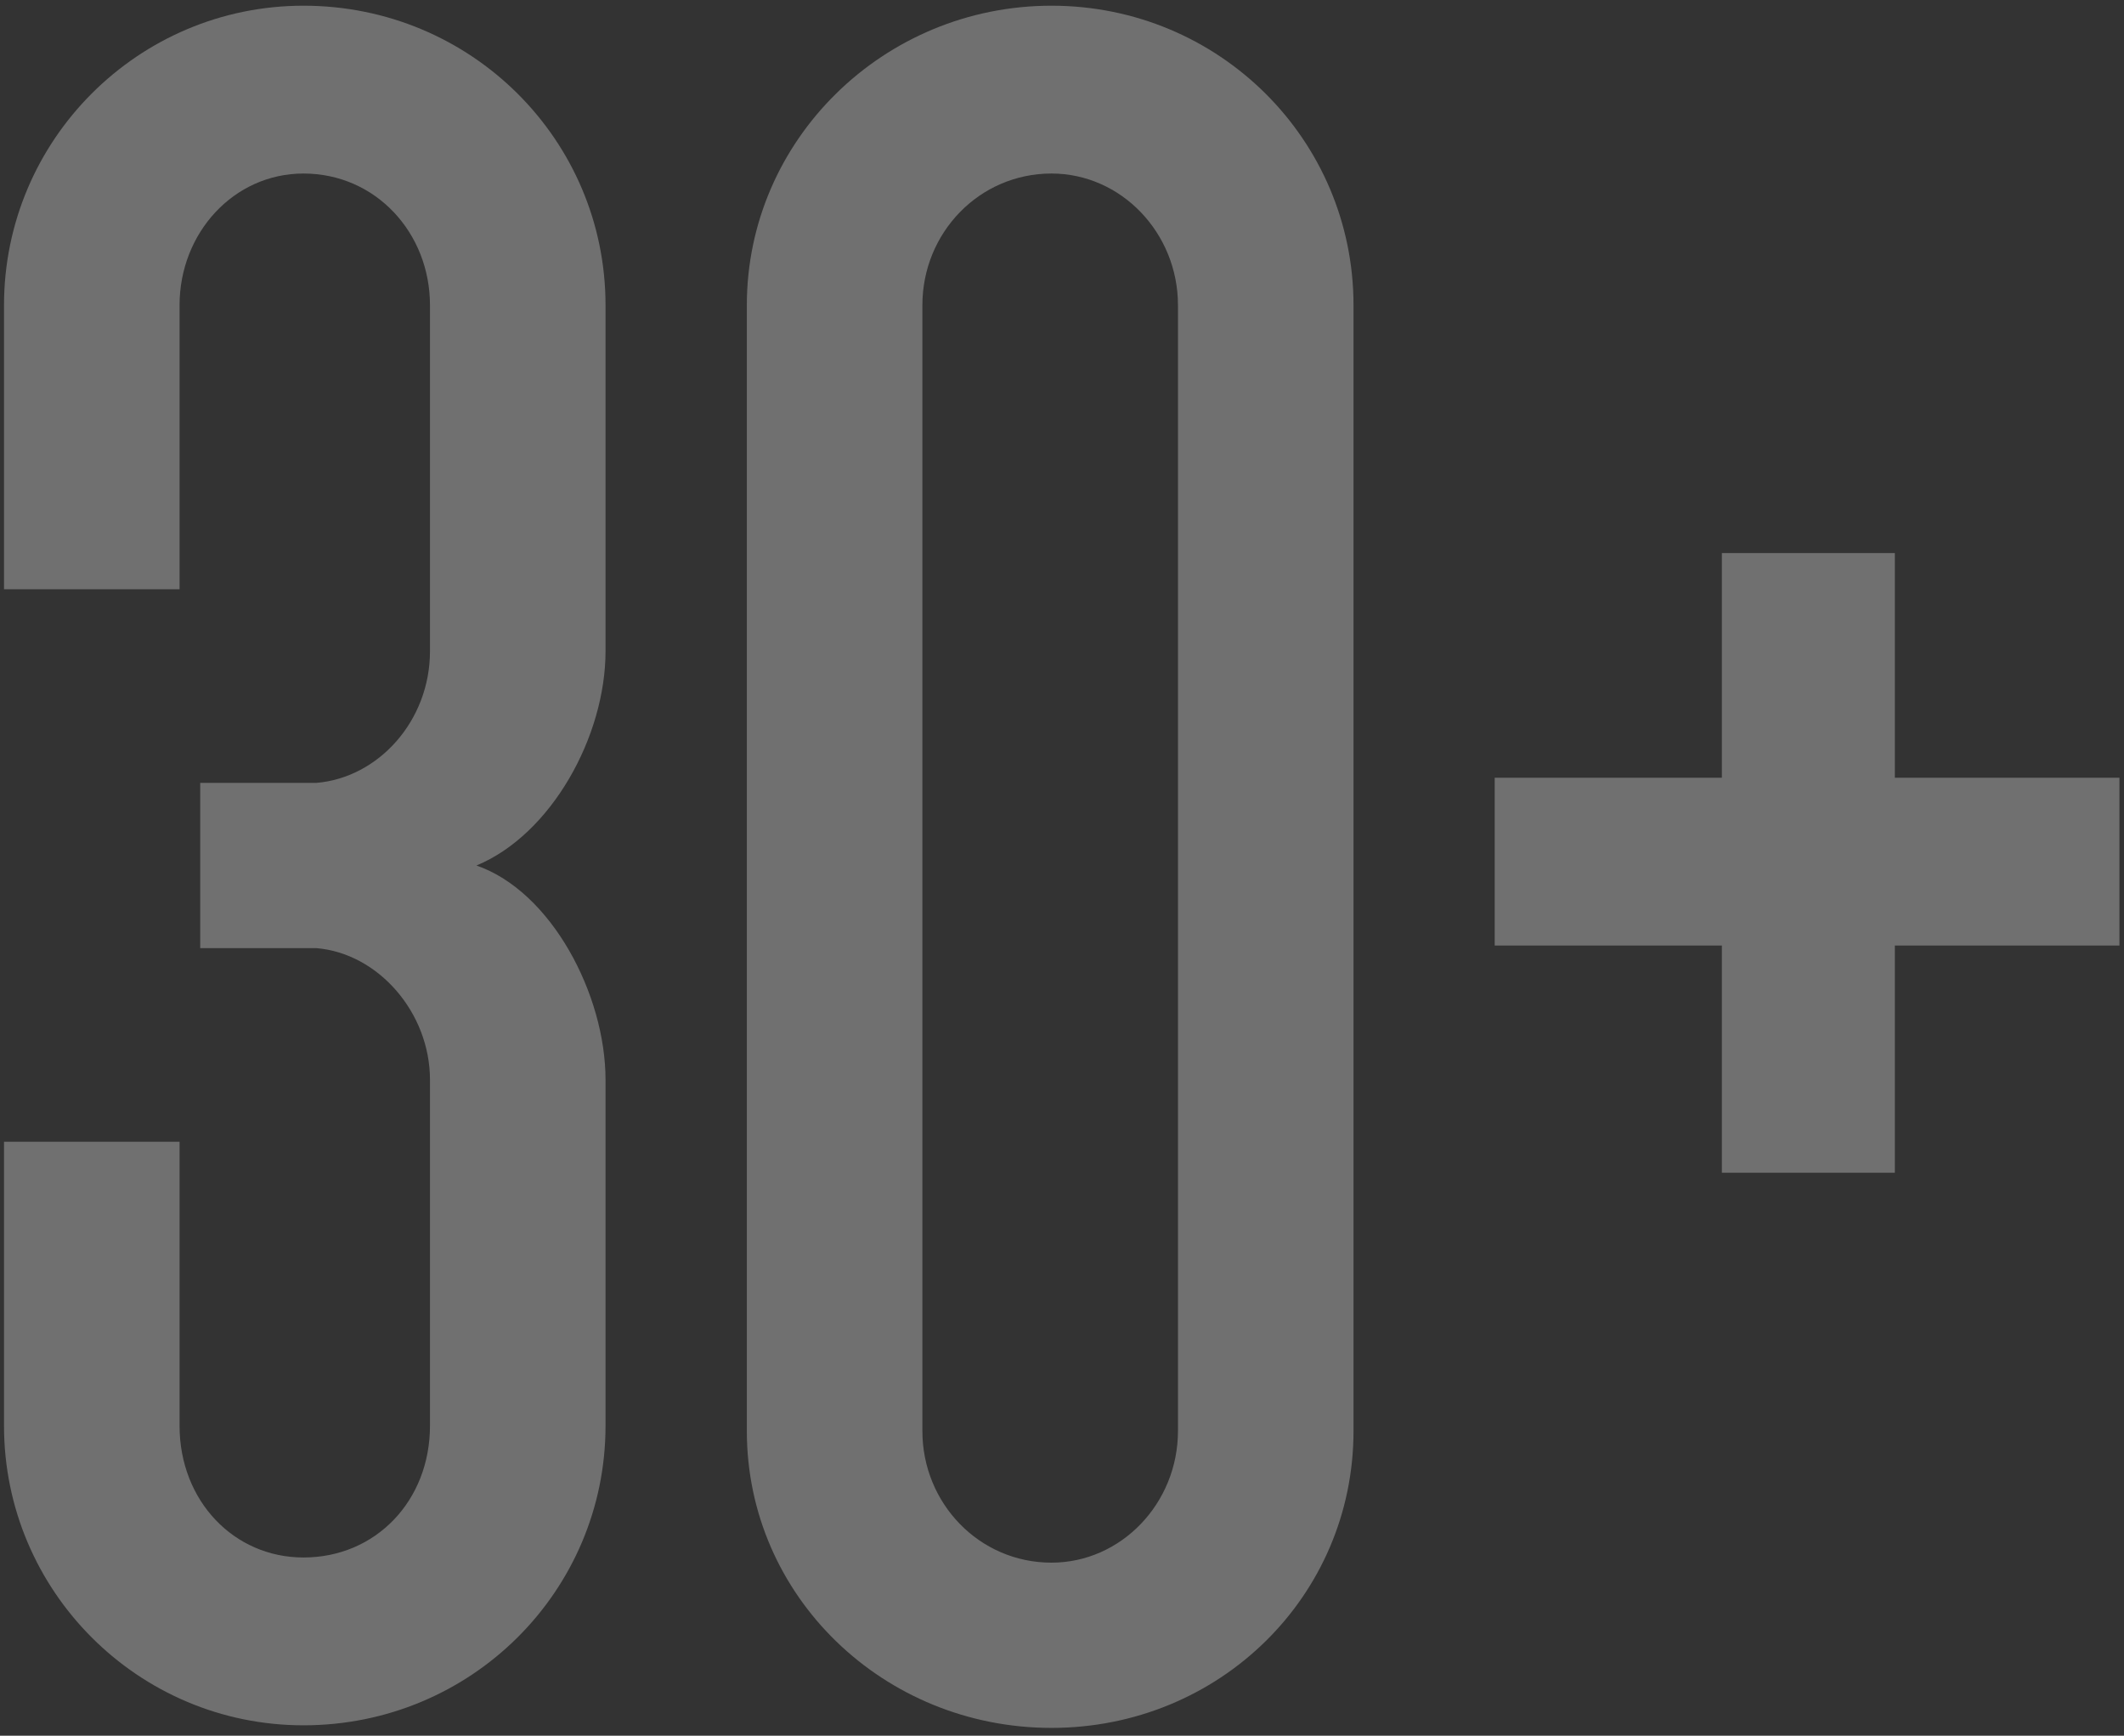 <?xml version="1.0" encoding="UTF-8"?> <svg xmlns="http://www.w3.org/2000/svg" width="246" height="201" viewBox="0 0 246 201" fill="none"><rect x="0" y="0" width="246" height="201" fill="#333333" stroke="none"/><path d="M0.465 68.234V35.344C0.465 16.208 16.013 0.66 35.149 0.66C54.584 0.66 70.132 16.208 70.132 35.344V75.41C70.132 85.277 63.853 96.639 55.182 100.227C63.853 103.217 70.132 115.177 70.132 125.044V165.11C70.132 184.246 54.584 199.794 35.149 199.794C16.013 199.794 0.465 184.246 0.465 165.11V132.22H20.797V165.11C20.797 173.781 27.076 180.359 35.149 180.359C43.521 180.359 49.8 173.781 49.8 165.11V125.044C49.8 117.27 43.82 110.393 36.644 109.795H23.189V90.659H36.644C43.82 90.061 49.8 83.483 49.8 75.41V35.344C49.8 26.972 43.521 20.095 35.149 20.095C27.076 20.095 20.797 26.972 20.797 35.344V68.234H0.465ZM121.78 200.093C102.345 200.093 86.498 184.844 86.498 165.708V35.344C86.498 16.208 102.345 0.66 121.78 0.66C141.215 0.66 156.763 16.208 156.763 35.344V165.708C156.763 184.844 141.215 200.093 121.78 200.093ZM121.78 180.957C129.853 180.957 136.431 174.08 136.431 165.708V35.344C136.431 26.972 129.853 20.095 121.78 20.095C113.408 20.095 106.83 26.972 106.83 35.344V165.708C106.83 174.08 113.408 180.957 121.78 180.957ZM199.426 135.808V109.496H173.114V90.061H199.426V64.048H219.459V90.061H245.472V109.496H219.459V135.808H199.426Z" fill="white" fill-opacity="0.3"></path></svg> 